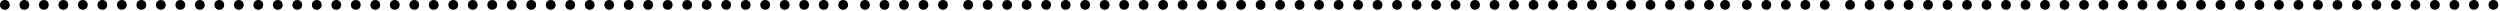 <?xml version="1.0" encoding="UTF-8"?> <svg xmlns="http://www.w3.org/2000/svg" width="218" height="1" viewBox="0 0 218 1" fill="none"><circle cx="0.425" cy="0.425" r="0.425" fill="black"></circle><circle cx="84.425" cy="0.425" r="0.425" fill="black"></circle><circle cx="161.325" cy="0.425" r="0.425" fill="black"></circle><circle cx="41.224" cy="0.425" r="0.425" fill="black"></circle><circle cx="125.224" cy="0.425" r="0.425" fill="black"></circle><circle cx="202.124" cy="0.425" r="0.425" fill="black"></circle><circle cx="20.824" cy="0.425" r="0.425" fill="black"></circle><circle cx="104.824" cy="0.425" r="0.425" fill="black"></circle><circle cx="181.725" cy="0.425" r="0.425" fill="black"></circle><circle cx="61.623" cy="0.425" r="0.425" fill="black"></circle><circle cx="145.623" cy="0.425" r="0.425" fill="black"></circle><circle cx="68.425" cy="0.425" r="0.425" fill="black"></circle><circle cx="77.127" cy="0.425" r="0.425" fill="black"></circle><circle cx="154.027" cy="0.425" r="0.425" fill="black"></circle><circle cx="10.625" cy="0.425" r="0.425" fill="black"></circle><circle cx="94.625" cy="0.425" r="0.425" fill="black"></circle><circle cx="171.525" cy="0.425" r="0.425" fill="black"></circle><circle cx="51.423" cy="0.425" r="0.425" fill="black"></circle><circle cx="135.424" cy="0.425" r="0.425" fill="black"></circle><circle cx="212.324" cy="0.425" r="0.425" fill="black"></circle><circle cx="31.024" cy="0.425" r="0.425" fill="black"></circle><circle cx="115.024" cy="0.425" r="0.425" fill="black"></circle><circle cx="191.924" cy="0.425" r="0.425" fill="black"></circle><circle cx="2.125" cy="0.425" r="0.425" fill="black"></circle><circle cx="86.125" cy="0.425" r="0.425" fill="black"></circle><circle cx="163.025" cy="0.425" r="0.425" fill="black"></circle><circle cx="42.924" cy="0.425" r="0.425" fill="black"></circle><circle cx="126.924" cy="0.425" r="0.425" fill="black"></circle><circle cx="203.824" cy="0.425" r="0.425" fill="black"></circle><circle cx="22.524" cy="0.425" r="0.425" fill="black"></circle><circle cx="106.524" cy="0.425" r="0.425" fill="black"></circle><circle cx="183.425" cy="0.425" r="0.425" fill="black"></circle><circle cx="63.323" cy="0.425" r="0.425" fill="black"></circle><circle cx="147.323" cy="0.425" r="0.425" fill="black"></circle><circle cx="70.125" cy="0.425" r="0.425" fill="black"></circle><circle cx="78.827" cy="0.425" r="0.425" fill="black"></circle><circle cx="155.727" cy="0.425" r="0.425" fill="black"></circle><circle cx="12.325" cy="0.425" r="0.425" fill="black"></circle><circle cx="96.325" cy="0.425" r="0.425" fill="black"></circle><circle cx="173.225" cy="0.425" r="0.425" fill="black"></circle><circle cx="53.123" cy="0.425" r="0.425" fill="black"></circle><circle cx="137.123" cy="0.425" r="0.425" fill="black"></circle><circle cx="214.024" cy="0.425" r="0.425" fill="black"></circle><circle cx="32.724" cy="0.425" r="0.425" fill="black"></circle><circle cx="116.724" cy="0.425" r="0.425" fill="black"></circle><circle cx="193.624" cy="0.425" r="0.425" fill="black"></circle><circle cx="3.825" cy="0.425" r="0.425" fill="black"></circle><circle cx="87.825" cy="0.425" r="0.425" fill="black"></circle><circle cx="164.725" cy="0.425" r="0.425" fill="black"></circle><circle cx="44.624" cy="0.425" r="0.425" fill="black"></circle><circle cx="128.624" cy="0.425" r="0.425" fill="black"></circle><circle cx="205.524" cy="0.425" r="0.425" fill="black"></circle><circle cx="24.224" cy="0.425" r="0.425" fill="black"></circle><circle cx="108.224" cy="0.425" r="0.425" fill="black"></circle><circle cx="185.124" cy="0.425" r="0.425" fill="black"></circle><circle cx="65.023" cy="0.425" r="0.425" fill="black"></circle><circle cx="149.023" cy="0.425" r="0.425" fill="black"></circle><circle cx="71.825" cy="0.425" r="0.425" fill="black"></circle><circle cx="80.527" cy="0.425" r="0.425" fill="black"></circle><circle cx="157.427" cy="0.425" r="0.425" fill="black"></circle><circle cx="14.025" cy="0.425" r="0.425" fill="black"></circle><circle cx="98.025" cy="0.425" r="0.425" fill="black"></circle><circle cx="174.925" cy="0.425" r="0.425" fill="black"></circle><circle cx="54.823" cy="0.425" r="0.425" fill="black"></circle><circle cx="138.823" cy="0.425" r="0.425" fill="black"></circle><circle cx="215.724" cy="0.425" r="0.425" fill="black"></circle><circle cx="34.424" cy="0.425" r="0.425" fill="black"></circle><circle cx="118.424" cy="0.425" r="0.425" fill="black"></circle><circle cx="195.324" cy="0.425" r="0.425" fill="black"></circle><circle cx="5.525" cy="0.425" r="0.425" fill="black"></circle><circle cx="89.525" cy="0.425" r="0.425" fill="black"></circle><circle cx="166.425" cy="0.425" r="0.425" fill="black"></circle><circle cx="46.324" cy="0.425" r="0.425" fill="black"></circle><circle cx="130.324" cy="0.425" r="0.425" fill="black"></circle><circle cx="207.224" cy="0.425" r="0.425" fill="black"></circle><circle cx="25.924" cy="0.425" r="0.425" fill="black"></circle><circle cx="109.924" cy="0.425" r="0.425" fill="black"></circle><circle cx="186.824" cy="0.425" r="0.425" fill="black"></circle><circle cx="66.723" cy="0.425" r="0.425" fill="black"></circle><circle cx="75.425" cy="0.425" r="0.425" fill="black"></circle><circle cx="152.325" cy="0.425" r="0.425" fill="black"></circle><circle cx="73.525" cy="0.425" r="0.425" fill="black"></circle><circle cx="150.425" cy="0.425" r="0.425" fill="black"></circle><circle cx="82.227" cy="0.425" r="0.425" fill="black"></circle><circle cx="159.127" cy="0.425" r="0.425" fill="black"></circle><circle cx="15.725" cy="0.425" r="0.425" fill="black"></circle><circle cx="99.725" cy="0.425" r="0.425" fill="black"></circle><circle cx="176.625" cy="0.425" r="0.425" fill="black"></circle><circle cx="56.523" cy="0.425" r="0.425" fill="black"></circle><circle cx="140.523" cy="0.425" r="0.425" fill="black"></circle><circle cx="217.424" cy="0.425" r="0.425" fill="black"></circle><circle cx="36.124" cy="0.425" r="0.425" fill="black"></circle><circle cx="120.124" cy="0.425" r="0.425" fill="black"></circle><circle cx="197.024" cy="0.425" r="0.425" fill="black"></circle><circle cx="7.225" cy="0.425" r="0.425" fill="black"></circle><circle cx="91.225" cy="0.425" r="0.425" fill="black"></circle><circle cx="168.125" cy="0.425" r="0.425" fill="black"></circle><circle cx="48.024" cy="0.425" r="0.425" fill="black"></circle><circle cx="132.024" cy="0.425" r="0.425" fill="black"></circle><circle cx="208.924" cy="0.425" r="0.425" fill="black"></circle><circle cx="27.624" cy="0.425" r="0.425" fill="black"></circle><circle cx="111.624" cy="0.425" r="0.425" fill="black"></circle><circle cx="188.524" cy="0.425" r="0.425" fill="black"></circle><circle cx="17.424" cy="0.425" r="0.425" fill="black"></circle><circle cx="101.425" cy="0.425" r="0.425" fill="black"></circle><circle cx="178.325" cy="0.425" r="0.425" fill="black"></circle><circle cx="58.223" cy="0.425" r="0.425" fill="black"></circle><circle cx="142.223" cy="0.425" r="0.425" fill="black"></circle><circle cx="37.824" cy="0.425" r="0.425" fill="black"></circle><circle cx="121.824" cy="0.425" r="0.425" fill="black"></circle><circle cx="198.724" cy="0.425" r="0.425" fill="black"></circle><circle cx="8.925" cy="0.425" r="0.425" fill="black"></circle><circle cx="92.925" cy="0.425" r="0.425" fill="black"></circle><circle cx="169.825" cy="0.425" r="0.425" fill="black"></circle><circle cx="49.724" cy="0.425" r="0.425" fill="black"></circle><circle cx="133.724" cy="0.425" r="0.425" fill="black"></circle><circle cx="210.624" cy="0.425" r="0.425" fill="black"></circle><circle cx="29.324" cy="0.425" r="0.425" fill="black"></circle><circle cx="113.324" cy="0.425" r="0.425" fill="black"></circle><circle cx="190.224" cy="0.425" r="0.425" fill="black"></circle><circle cx="19.125" cy="0.425" r="0.425" fill="black"></circle><circle cx="103.124" cy="0.425" r="0.425" fill="black"></circle><circle cx="180.025" cy="0.425" r="0.425" fill="black"></circle><circle cx="59.923" cy="0.425" r="0.425" fill="black"></circle><circle cx="143.923" cy="0.425" r="0.425" fill="black"></circle><circle cx="39.524" cy="0.425" r="0.425" fill="black"></circle><circle cx="123.524" cy="0.425" r="0.425" fill="black"></circle><circle cx="200.424" cy="0.425" r="0.425" fill="black"></circle></svg> 